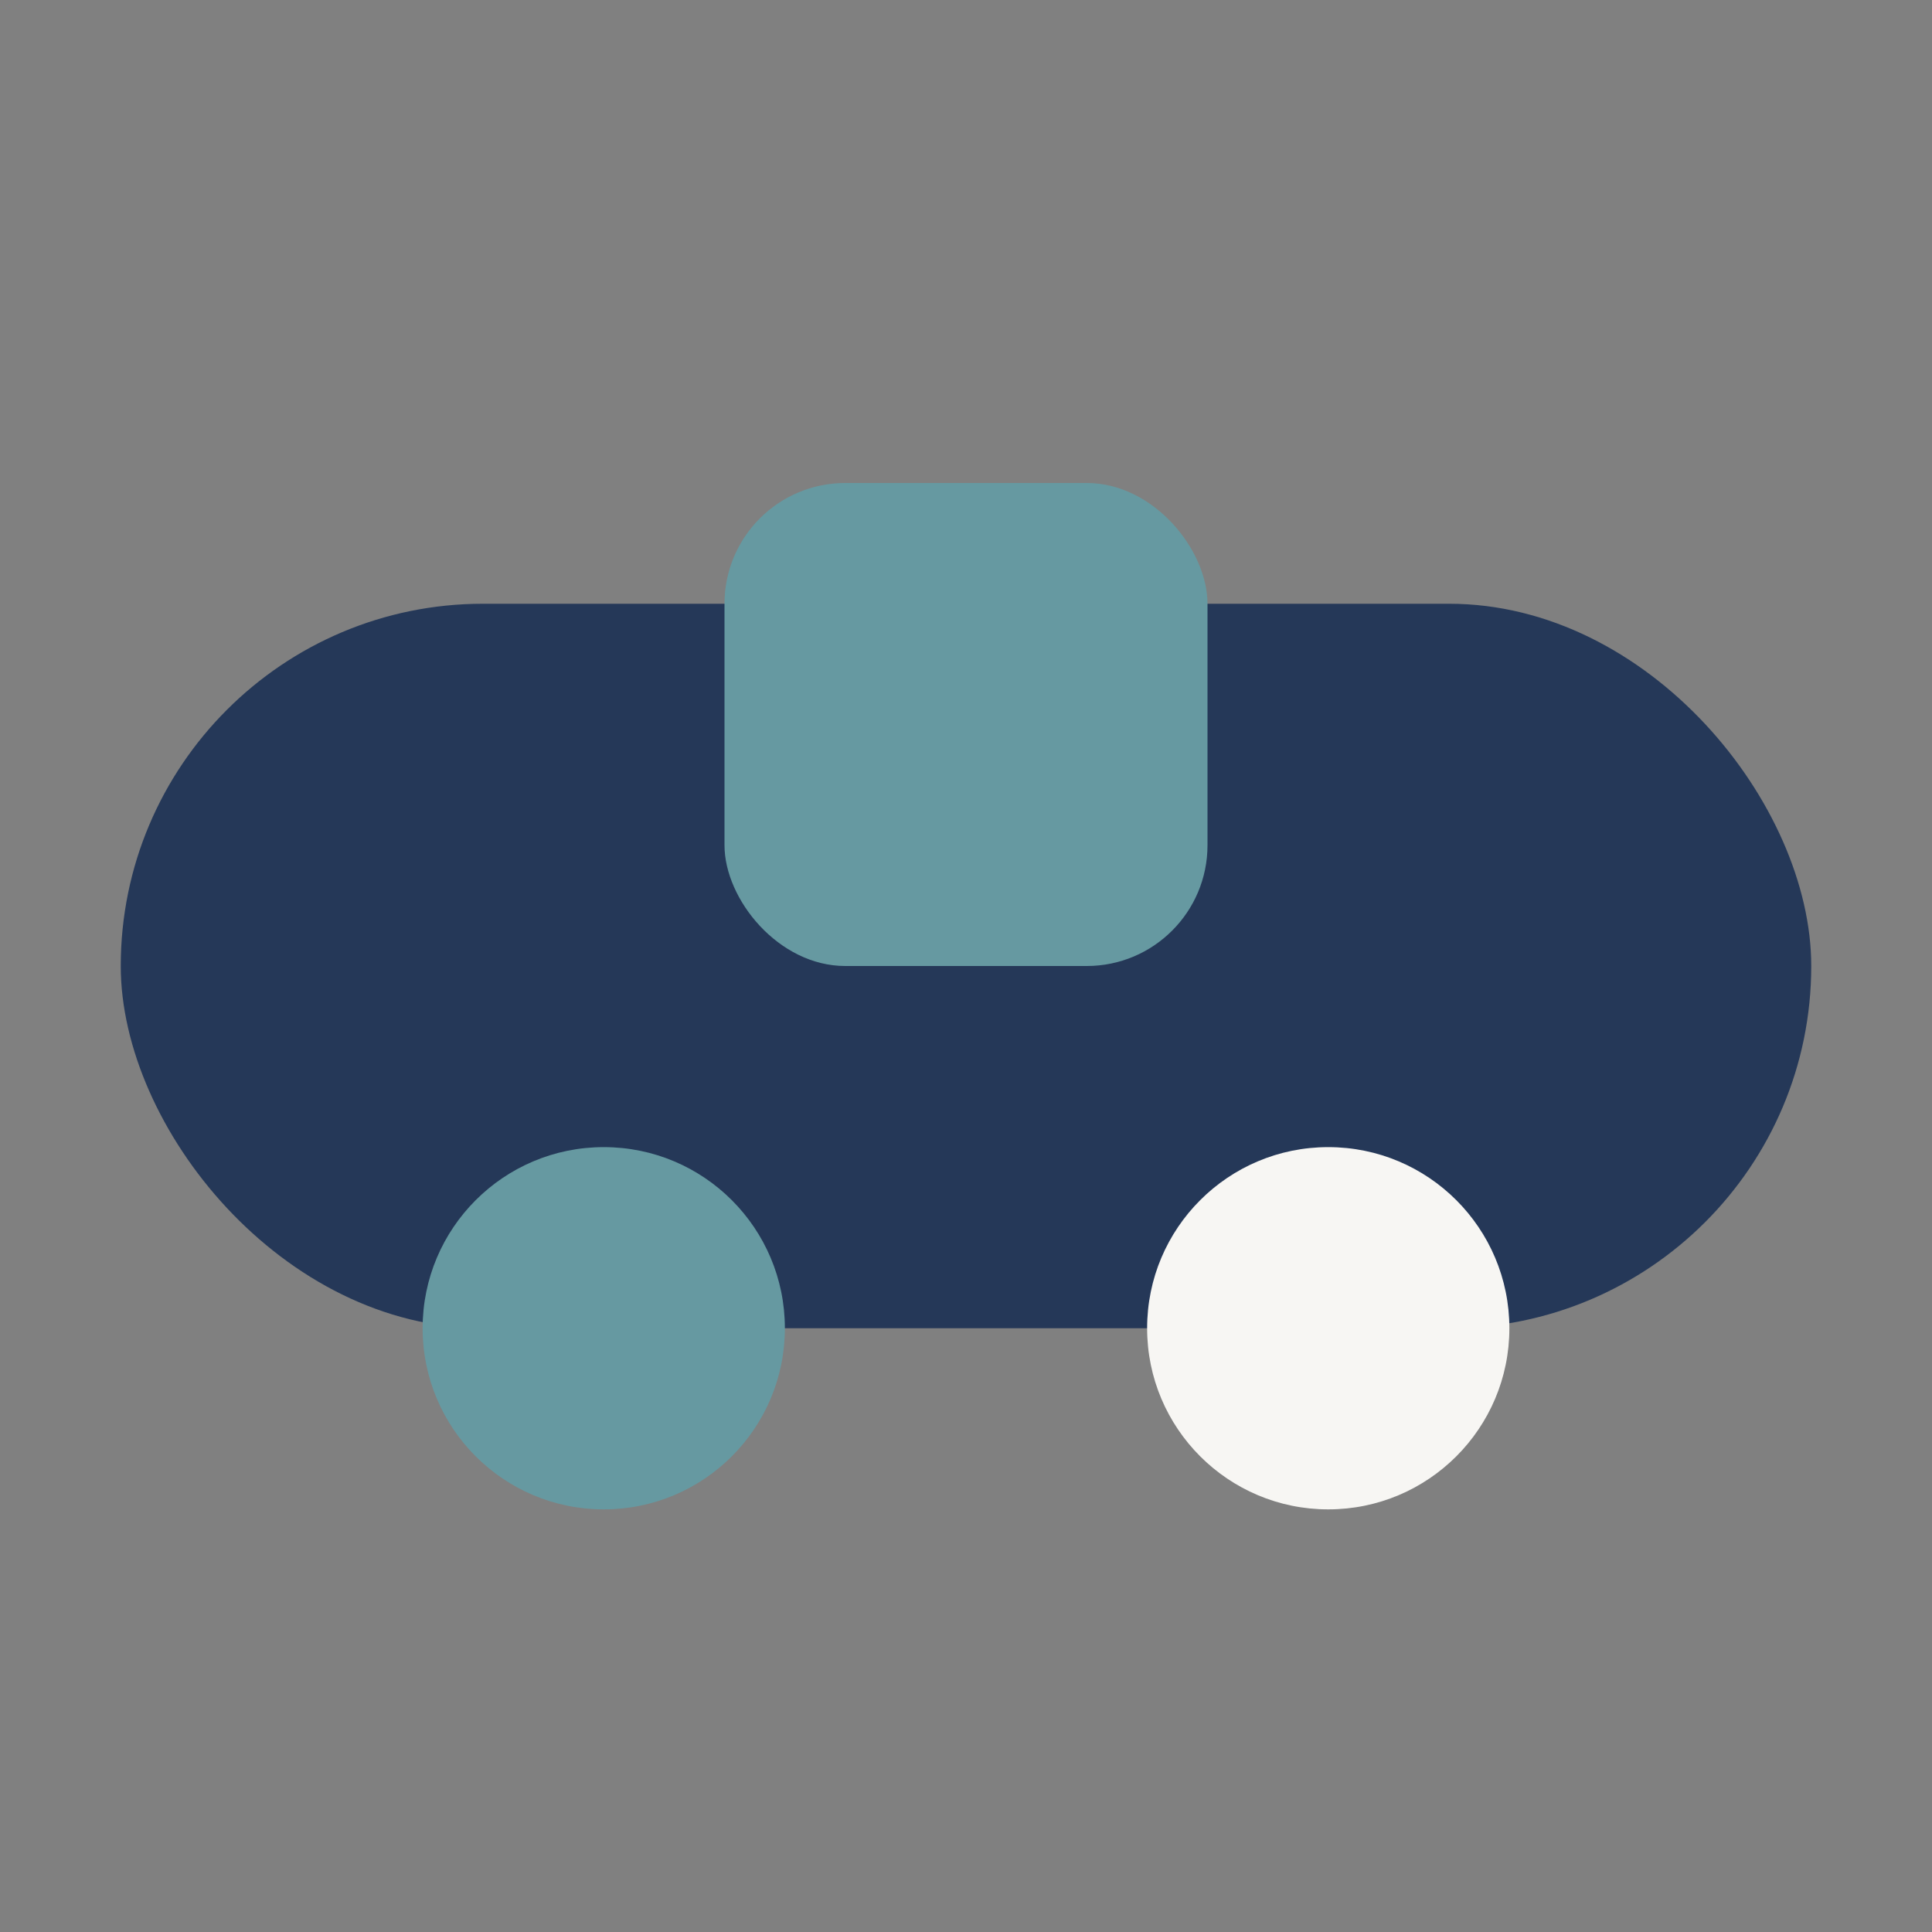 <?xml version="1.0" encoding="UTF-8"?>
<svg xmlns="http://www.w3.org/2000/svg" width="32" height="32" viewBox="0 0 32 32"><rect x="0" y="0" width="32" height="32" fill="#808080" stroke="none"/><rect x="2" y="10" width="28" height="12" rx="6" fill="#253858"/><circle cx="10" cy="22" r="3" fill="#6699A1"/><circle cx="22" cy="22" r="3" fill="#F7F6F3"/><rect x="12" y="8" width="8" height="8" rx="2" fill="#6699A1"/></svg>